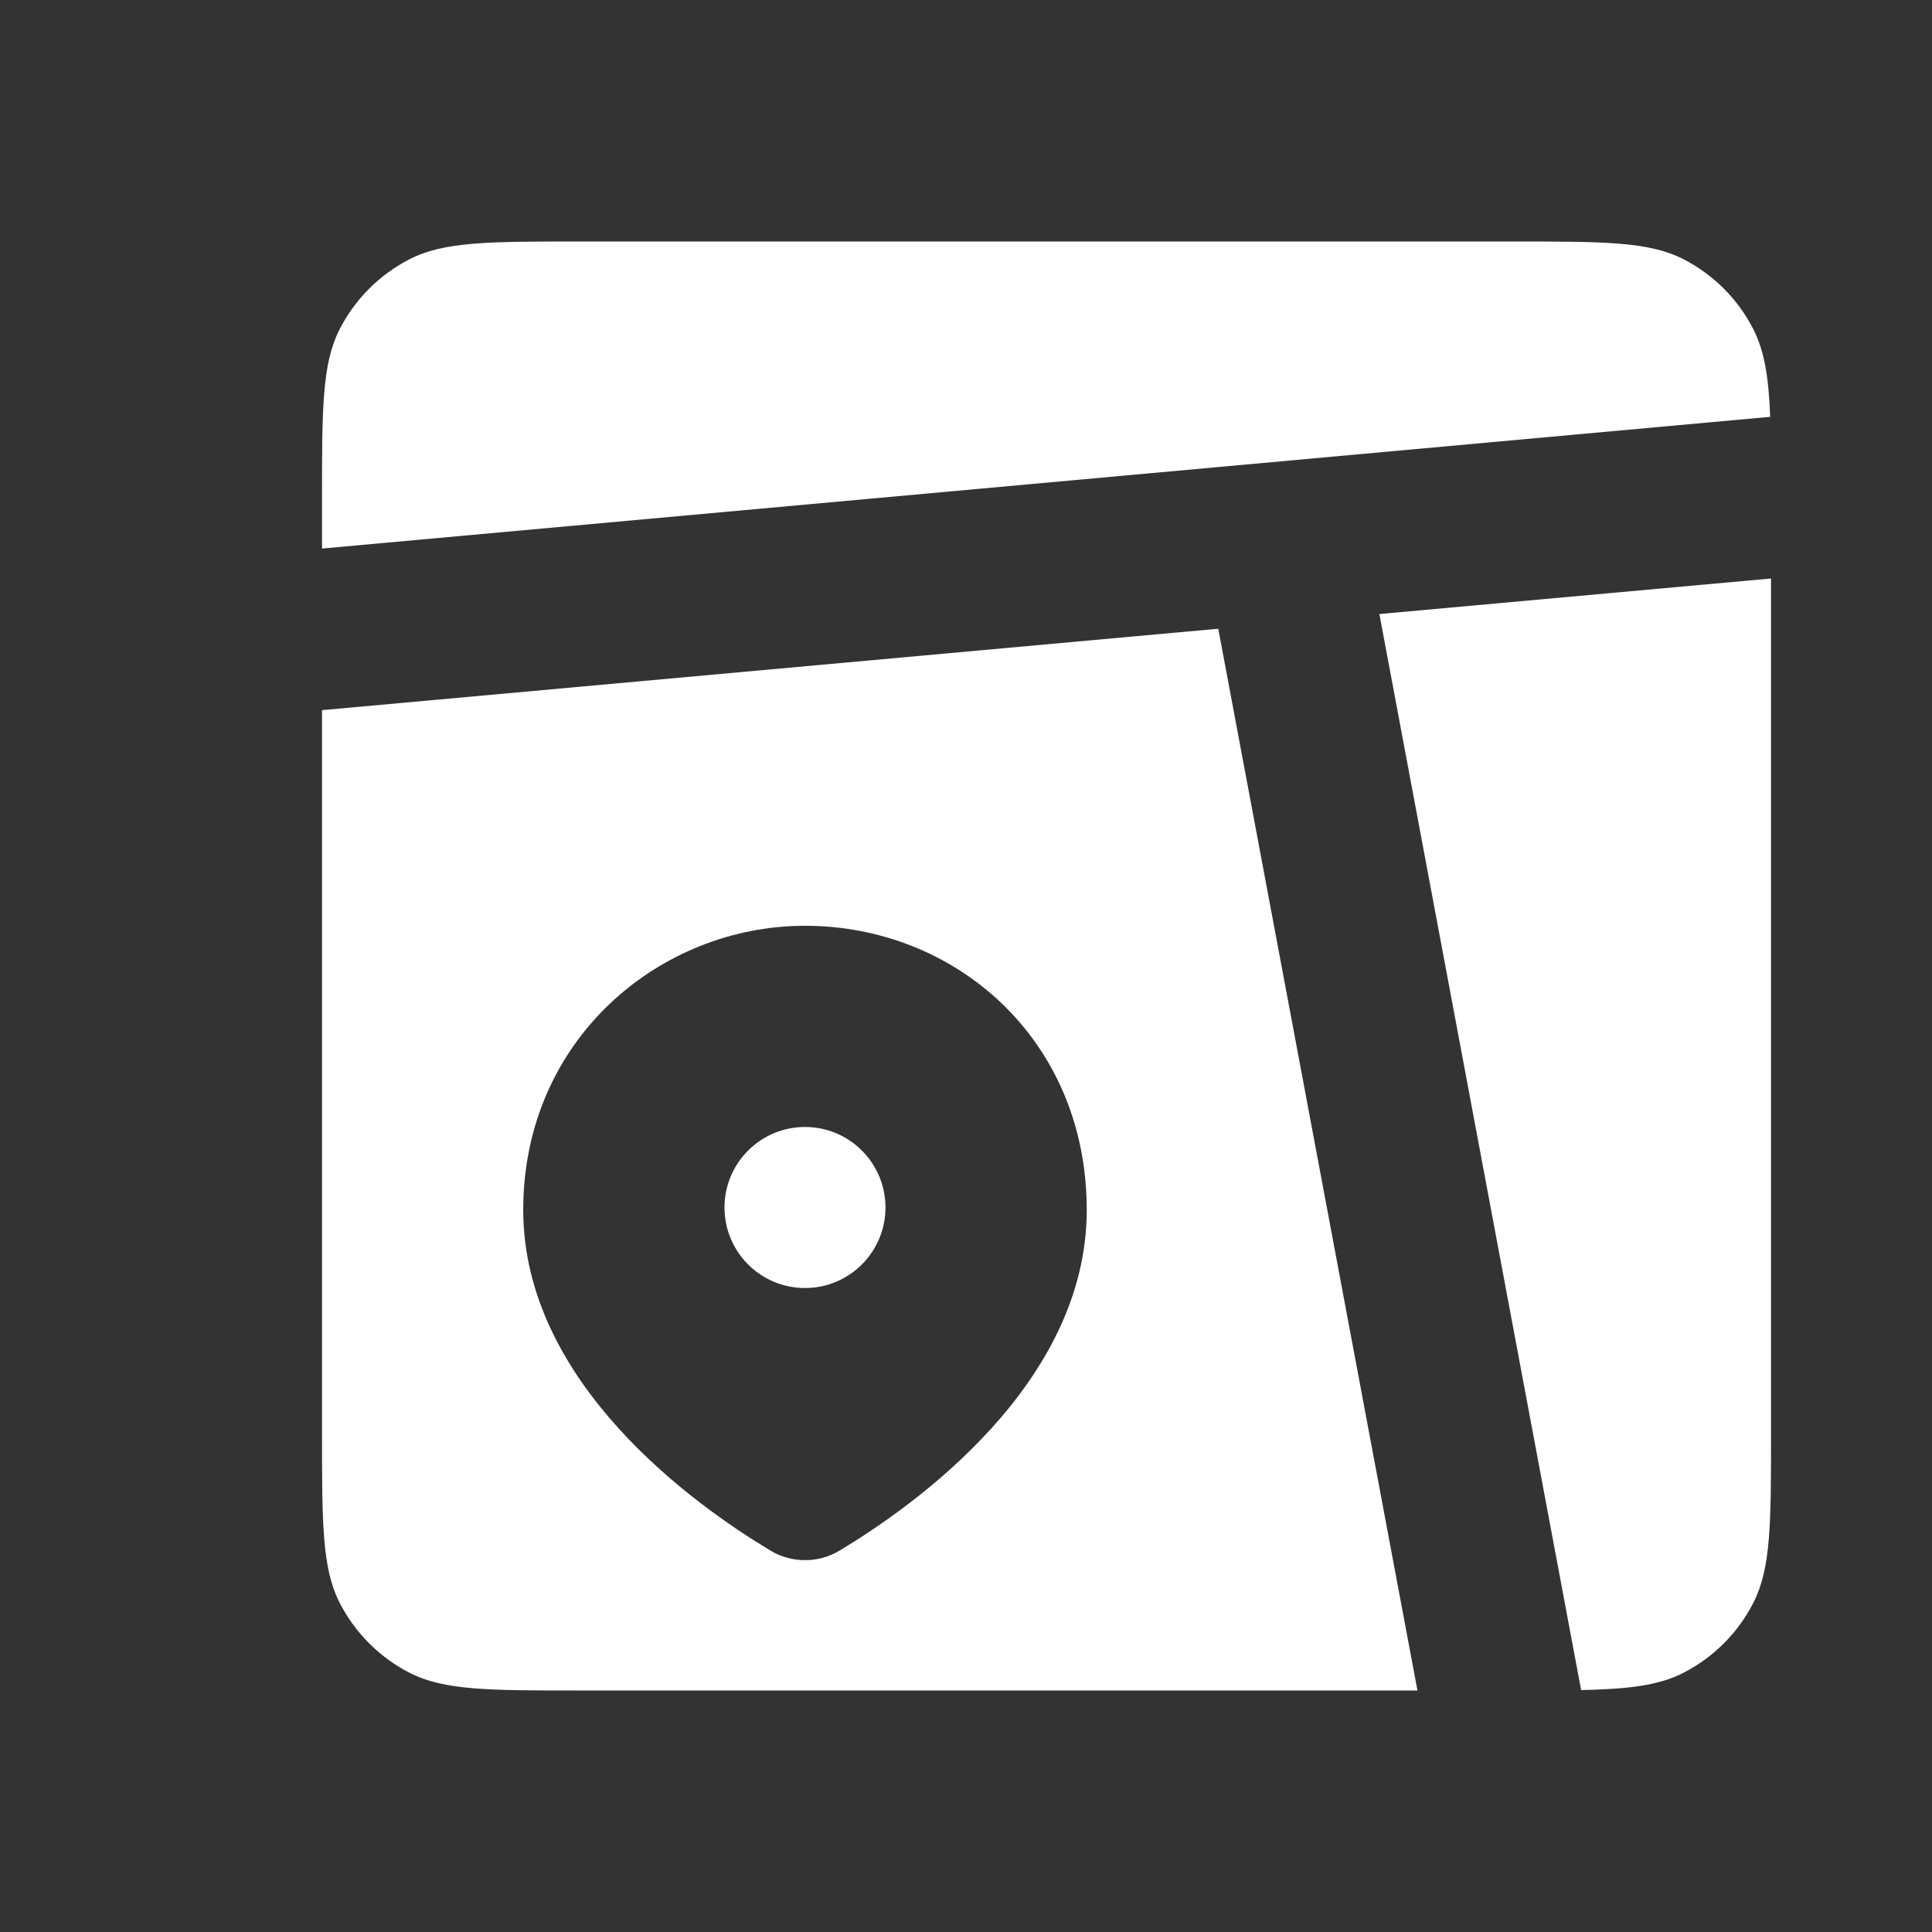 <?xml version="1.0" encoding="UTF-8"?> <svg xmlns="http://www.w3.org/2000/svg" width="28" height="28" viewBox="0 0 28 28" fill="none"><rect x="0" y="0" width="28" height="28" fill="#333333" stroke="none"/><path fill-rule="evenodd" clip-rule="evenodd" d="M4.921 4.774C4.667 5.273 4.667 5.927 4.667 7.233V7.95L25.655 6.041C25.633 5.472 25.573 5.091 25.412 4.774C25.189 4.335 24.832 3.978 24.393 3.754C23.893 3.5 23.24 3.5 21.933 3.5H8.4C7.093 3.5 6.44 3.5 5.941 3.754C5.502 3.978 5.145 4.335 4.921 4.774ZM25.667 8.384L19.991 8.899L22.915 24.494C23.605 24.479 24.038 24.427 24.393 24.246C24.832 24.022 25.189 23.665 25.412 23.226C25.667 22.727 25.667 22.073 25.667 20.767V8.384ZM20.543 24.5L17.656 9.112L4.667 10.292V20.767C4.667 22.073 4.667 22.727 4.921 23.226C5.145 23.665 5.502 24.022 5.941 24.246C6.44 24.5 7.093 24.5 8.4 24.5H20.543ZM15.75 17.535C15.75 20.053 13.253 21.821 12.165 22.474C12.014 22.564 11.842 22.611 11.667 22.611C11.491 22.611 11.319 22.564 11.169 22.474C10.08 21.821 7.583 20.053 7.583 17.534C7.583 15.064 9.562 13.417 11.667 13.417C13.845 13.417 15.75 15.064 15.75 17.535Z" fill="white"></path><path d="M11.667 18.667C12.311 18.667 12.833 18.144 12.833 17.5C12.833 16.856 12.311 16.333 11.667 16.333C11.022 16.333 10.5 16.856 10.5 17.5C10.5 18.144 11.022 18.667 11.667 18.667Z" fill="white"></path></svg> 